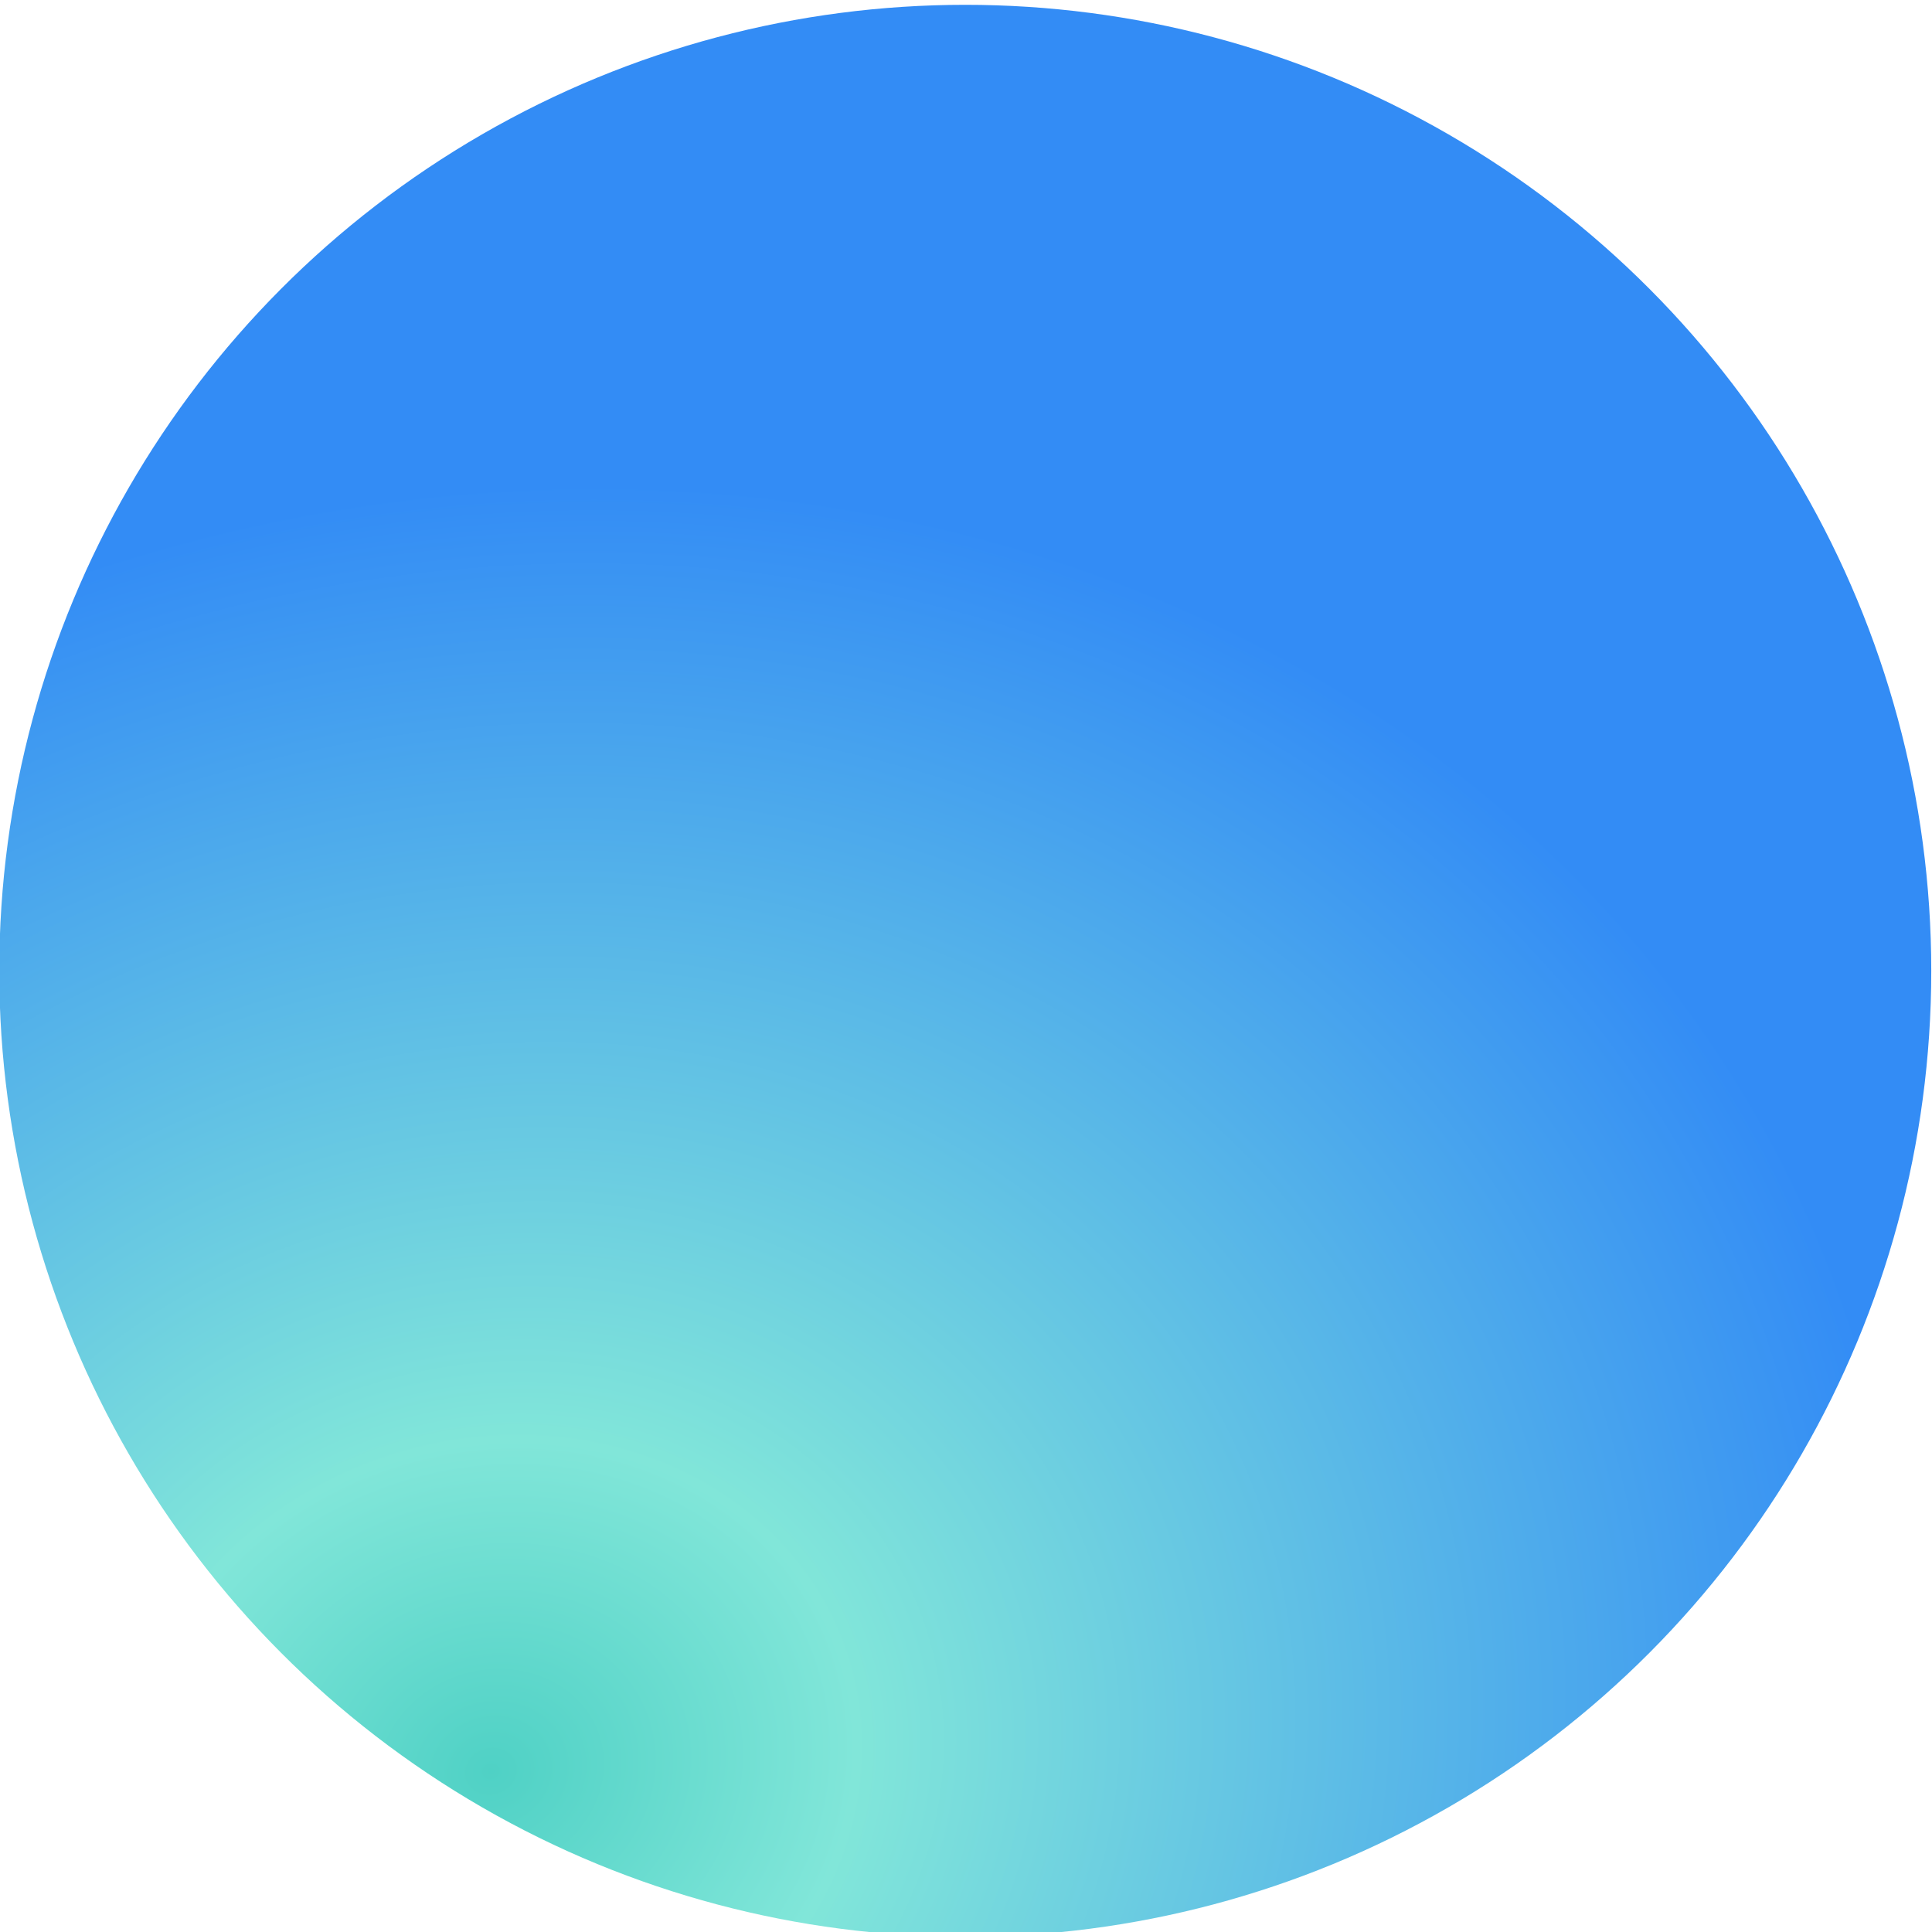 <?xml version="1.0" encoding="utf-8"?>
<svg viewBox="0 0 500 500" xmlns="http://www.w3.org/2000/svg" xmlns:xlink="http://www.w3.org/1999/xlink">
  <defs>
    <radialGradient gradientUnits="userSpaceOnUse" cx="150.793" cy="349.288" r="44" id="gradient-0-0" gradientTransform="matrix(8.013, -2.662, 2.355, 7.088, -1903.755, -1615.997)" spreadMethod="pad" xlink:href="#gradient-0"/>
    <linearGradient id="gradient-0">
      <title>main</title>
      <stop offset="0" style="stop-color: rgb(79, 209, 197);"/>
      <stop offset="0.257" style="stop-color: rgb(129, 230, 217);"/>
      <stop offset="1" style="stop-color: rgb(51, 140, 245);"/>
    </linearGradient>
  </defs>
  <ellipse style="fill-rule: nonzero; mix-blend-mode: multiply; fill: url('#gradient-0-0'); paint-order: stroke; stroke: rgba(224, 13, 101, 0);" cx="249.809" cy="251.248" rx="250" ry="250" transform="matrix(1, 0, 0, 1, -2.842170943040401e-14, 0)"/>
</svg>